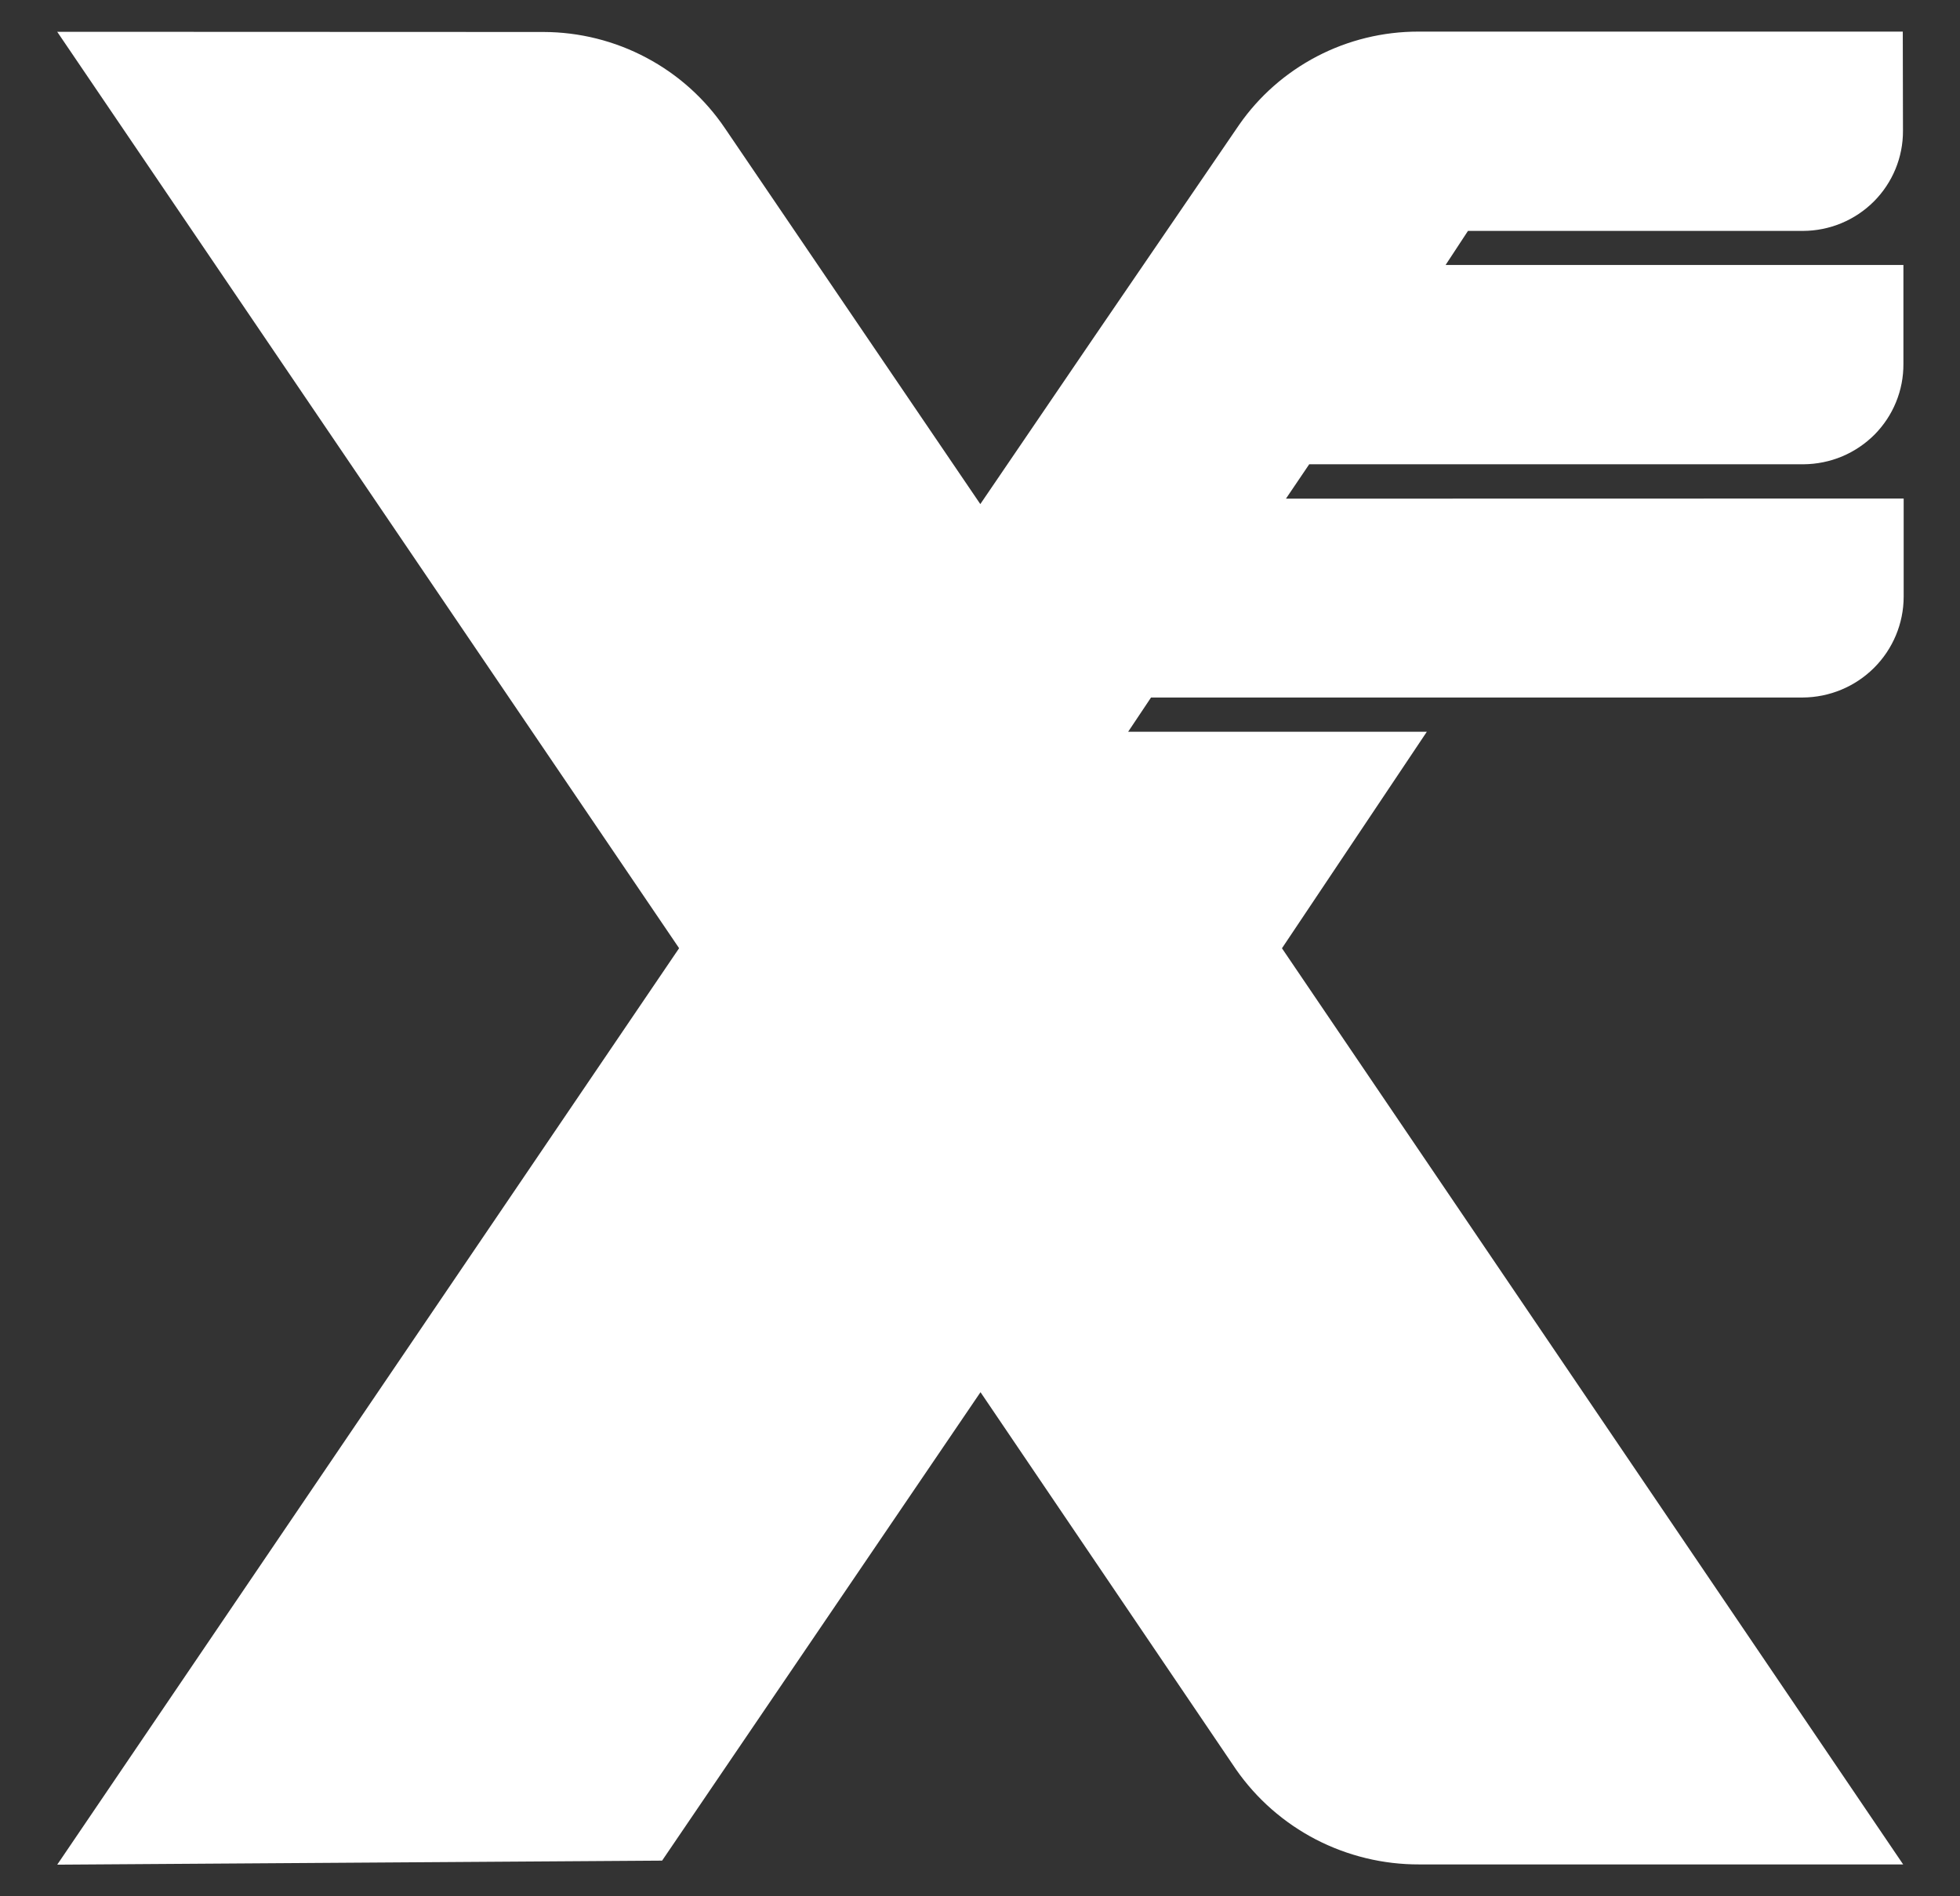 <svg width="31" height="30" viewBox="0 0 31 30" fill="none" xmlns="http://www.w3.org/2000/svg">
<rect x="0" y="0" width="31" height="30" fill="#333333" stroke="none"/>
<path d="M0.905 29.5L10.741 15.001L0.905 0.503L8.596 0.506C9.164 0.507 9.724 0.647 10.225 0.914C10.726 1.18 11.154 1.565 11.47 2.035L15.505 7.975L17.279 5.369L19.597 1.977C19.913 1.521 20.337 1.149 20.831 0.891C21.324 0.634 21.873 0.5 22.431 0.5H30.095L30.098 2.07C30.1 2.488 29.934 2.89 29.638 3.187C29.341 3.484 28.938 3.652 28.517 3.653H23.218L22.864 4.192H30.105V5.758C30.106 5.965 30.067 6.17 29.988 6.362C29.91 6.554 29.794 6.728 29.648 6.876C29.501 7.023 29.327 7.14 29.135 7.221C28.943 7.301 28.737 7.343 28.529 7.345H20.707L20.339 7.889L30.109 7.887V9.443C30.108 9.864 29.939 10.268 29.64 10.566C29.341 10.864 28.935 11.033 28.511 11.035H18.205L17.843 11.577H22.567L20.276 15.002L30.101 29.496H22.447C21.878 29.498 21.317 29.362 20.812 29.101C20.307 28.839 19.874 28.459 19.55 27.994L15.508 22.025L10.472 29.436L0.905 29.5Z" fill="white"/>
</svg>
